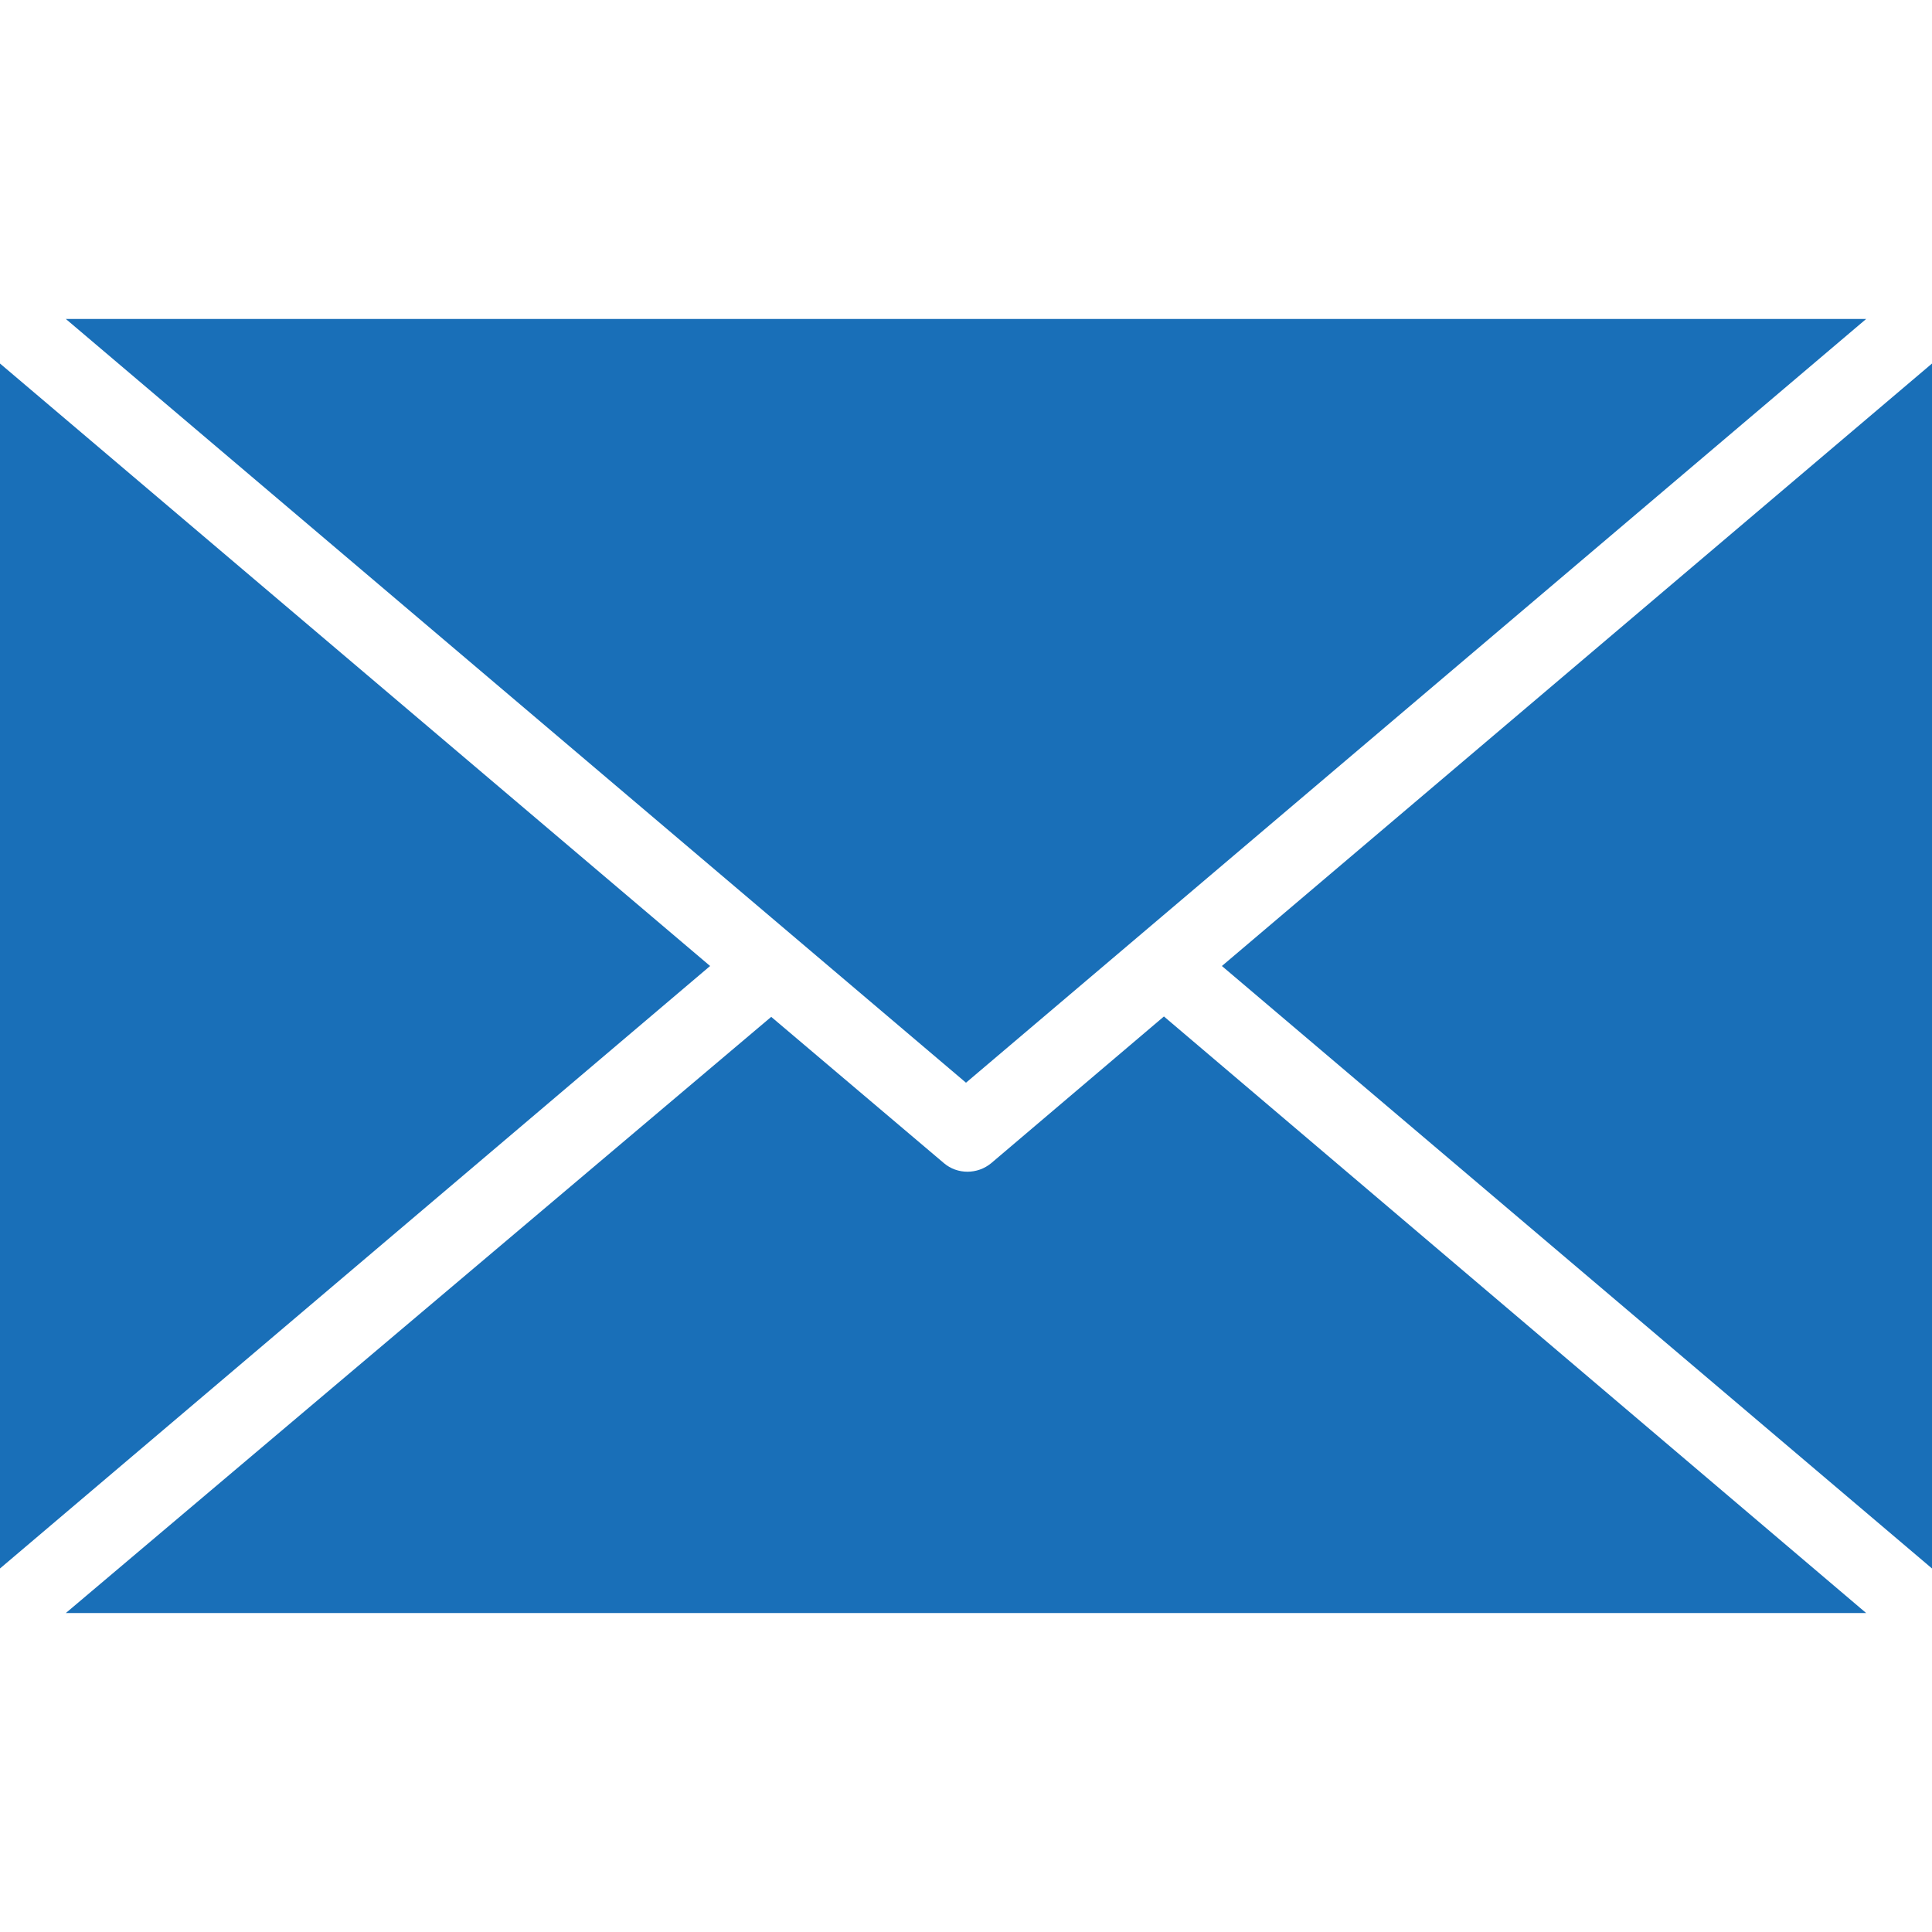 <?xml version="1.0" encoding="utf-8"?>
<!-- Generator: Adobe Illustrator 26.0.3, SVG Export Plug-In . SVG Version: 6.00 Build 0)  -->
<svg version="1.1" id="Capa_1" xmlns="http://www.w3.org/2000/svg" xmlns:xlink="http://www.w3.org/1999/xlink" x="0px" y="0px"
	 viewBox="0 0 490 490" style="enable-background:new 0 0 490 490;" xml:space="preserve">
<style type="text/css">
	.st0{fill:#196FB8;}
</style>
<g>
	<g>
		<g>
			<path class="st0" d="M295.2,257.8L251.4,295c-3.5,2.9-8.6,2.9-12,0l-43.8-37.1L16.7,409.1h456.6L295.2,257.8z"/>
			<polygon class="st0" points="0,92.2 0,397.8 180.1,245 			"/>
			<polygon class="st0" points="16.7,80.9 245,274.6 473.3,80.9 			"/>
			<polygon class="st0" points="309.9,245 490,397.8 490,92.2 			"/>
		</g>
	</g>
</g>
</svg>
